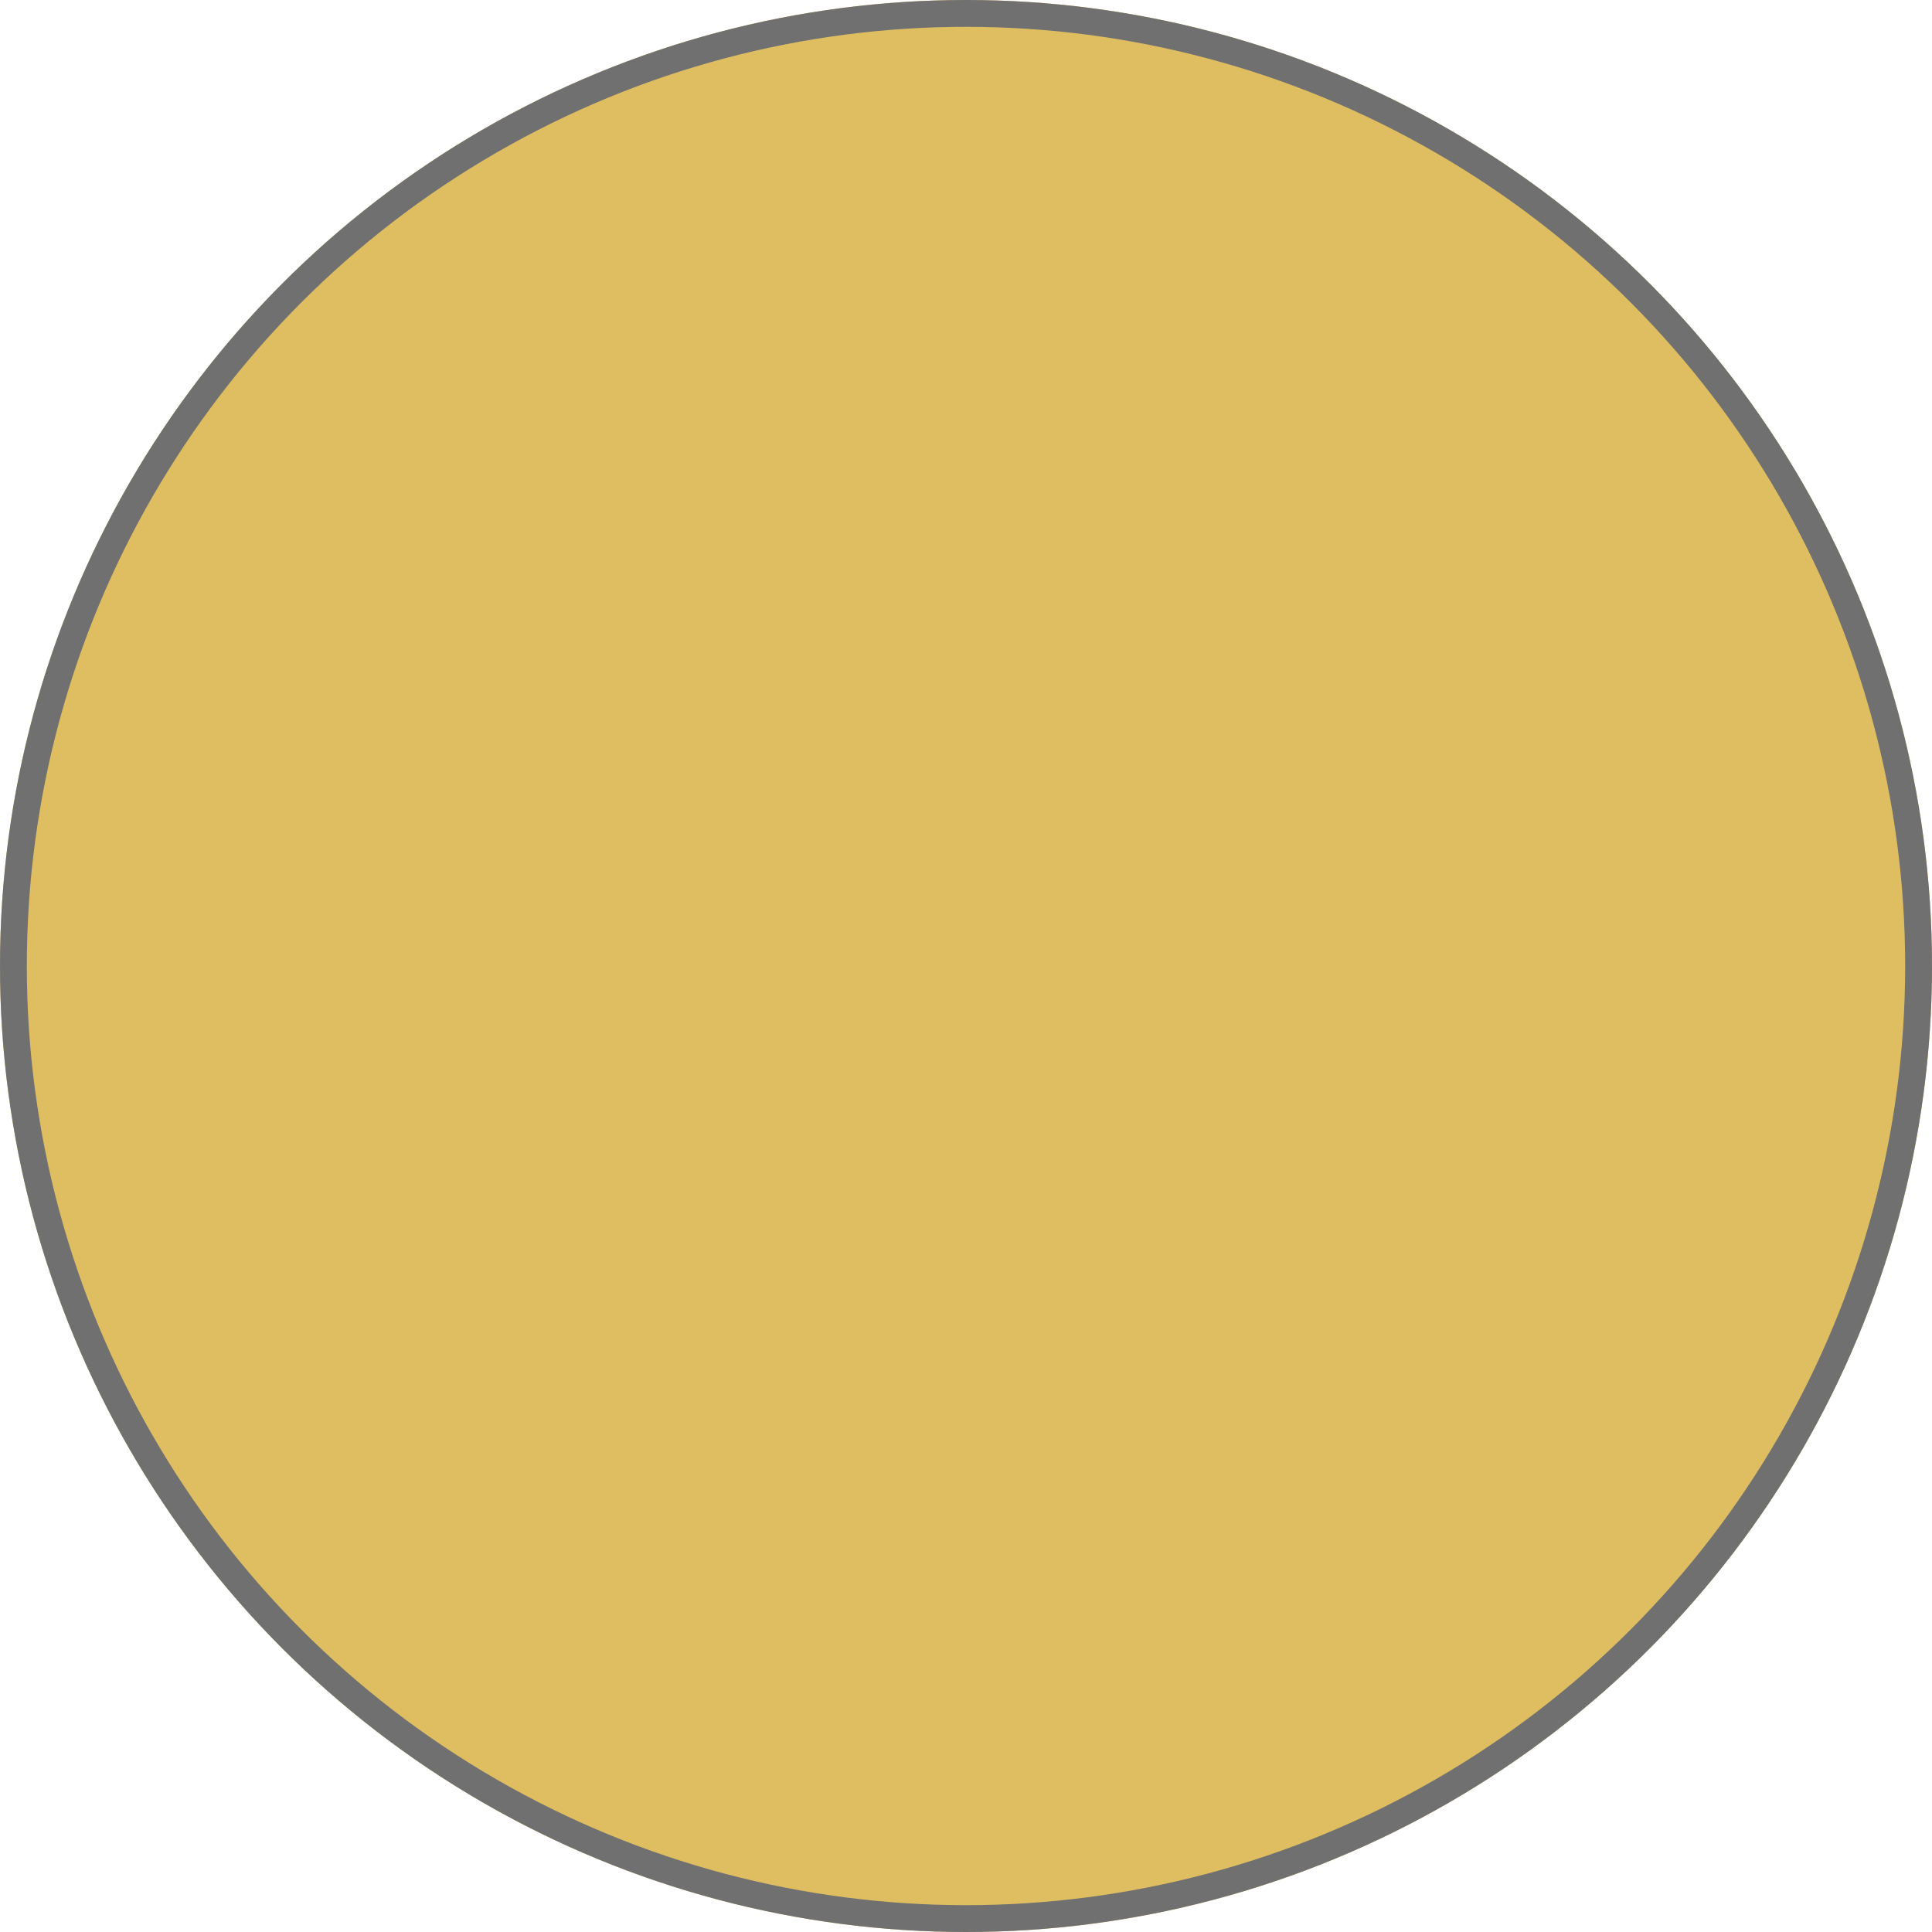 <svg xmlns="http://www.w3.org/2000/svg" width="72" height="72" viewBox="0 0 72 72">
  <g id="Ellisse_2" data-name="Ellisse 2" fill="#dfbe62" stroke="#707070" stroke-width="1">
    <circle cx="36" cy="36" r="36" stroke="none"/>
    <circle cx="36" cy="36" r="35.5" fill="none"/>
  </g>
</svg>
